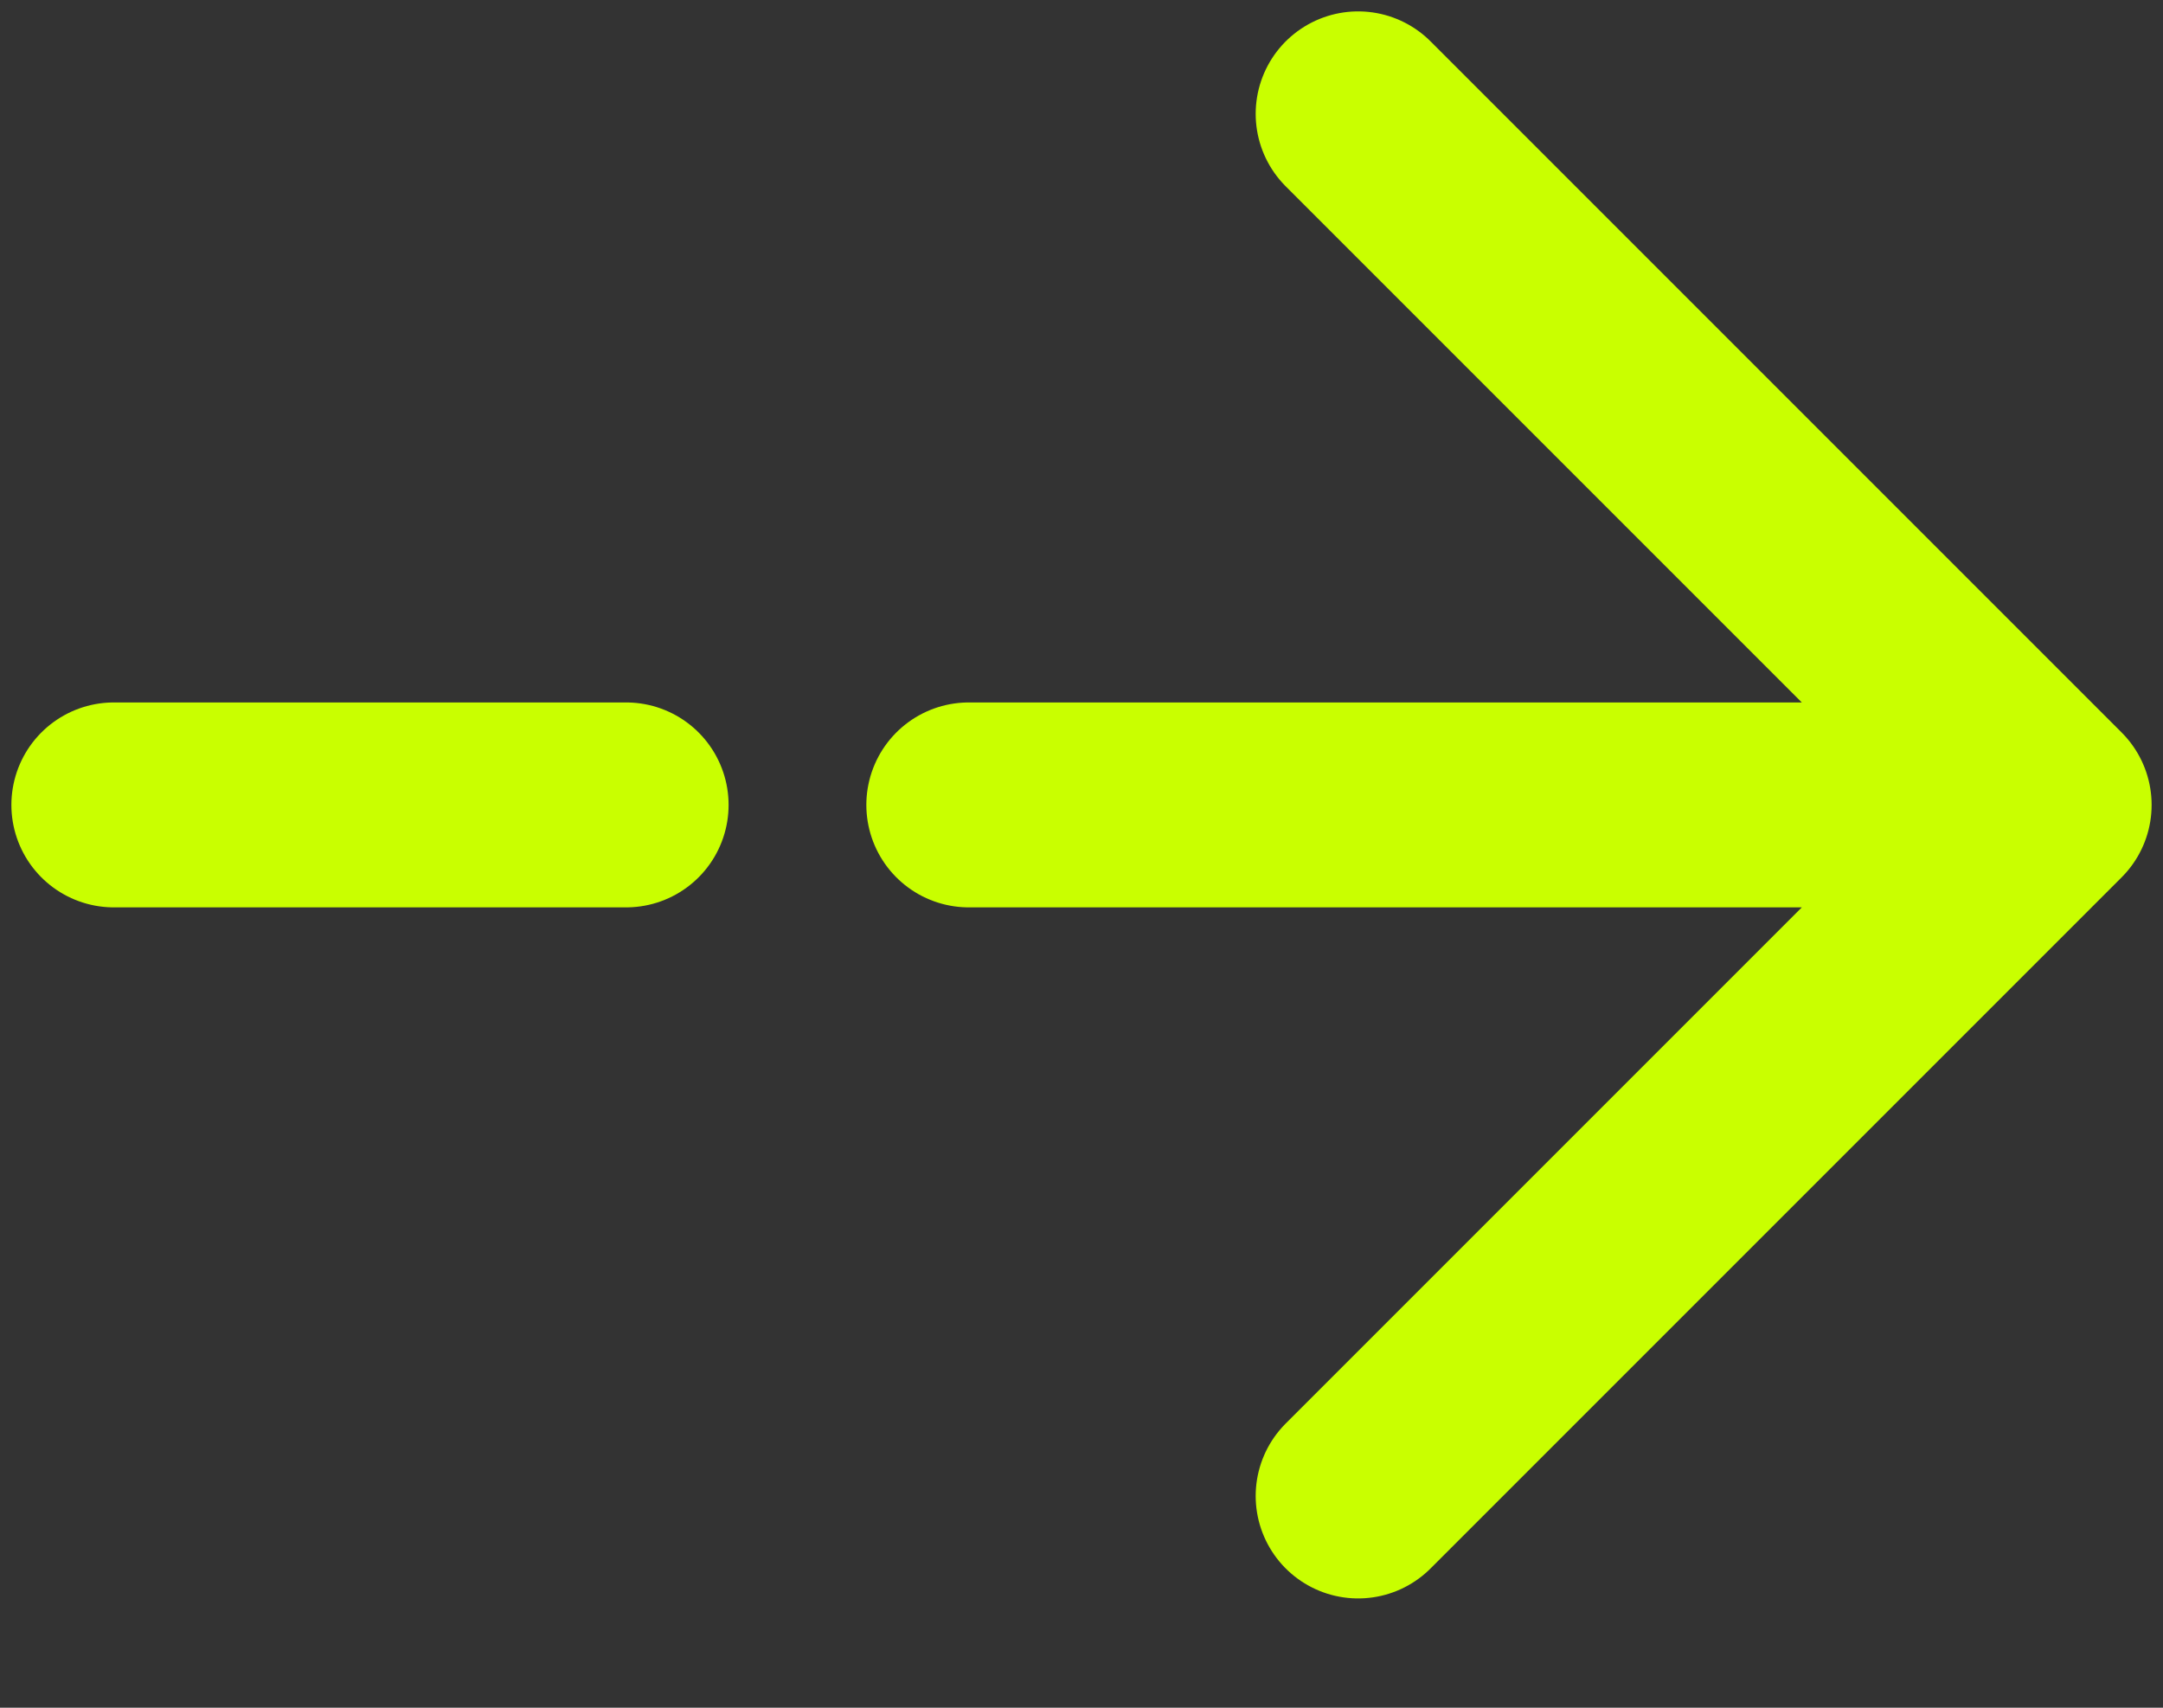 <svg width="19" height="15" viewBox="0 0 19 15" fill="none" xmlns="http://www.w3.org/2000/svg">
<rect x="0" y="0" width="19" height="15" fill="#333333" stroke="none"/>
<path d="M11.93 1L18 7.07L11.93 13.14M8.51 7.07H17.83M1 7.07H5.5" stroke="#C9FF00" stroke-width="1.8" stroke-miterlimit="10" stroke-linecap="round" stroke-linejoin="round"/>
</svg>
